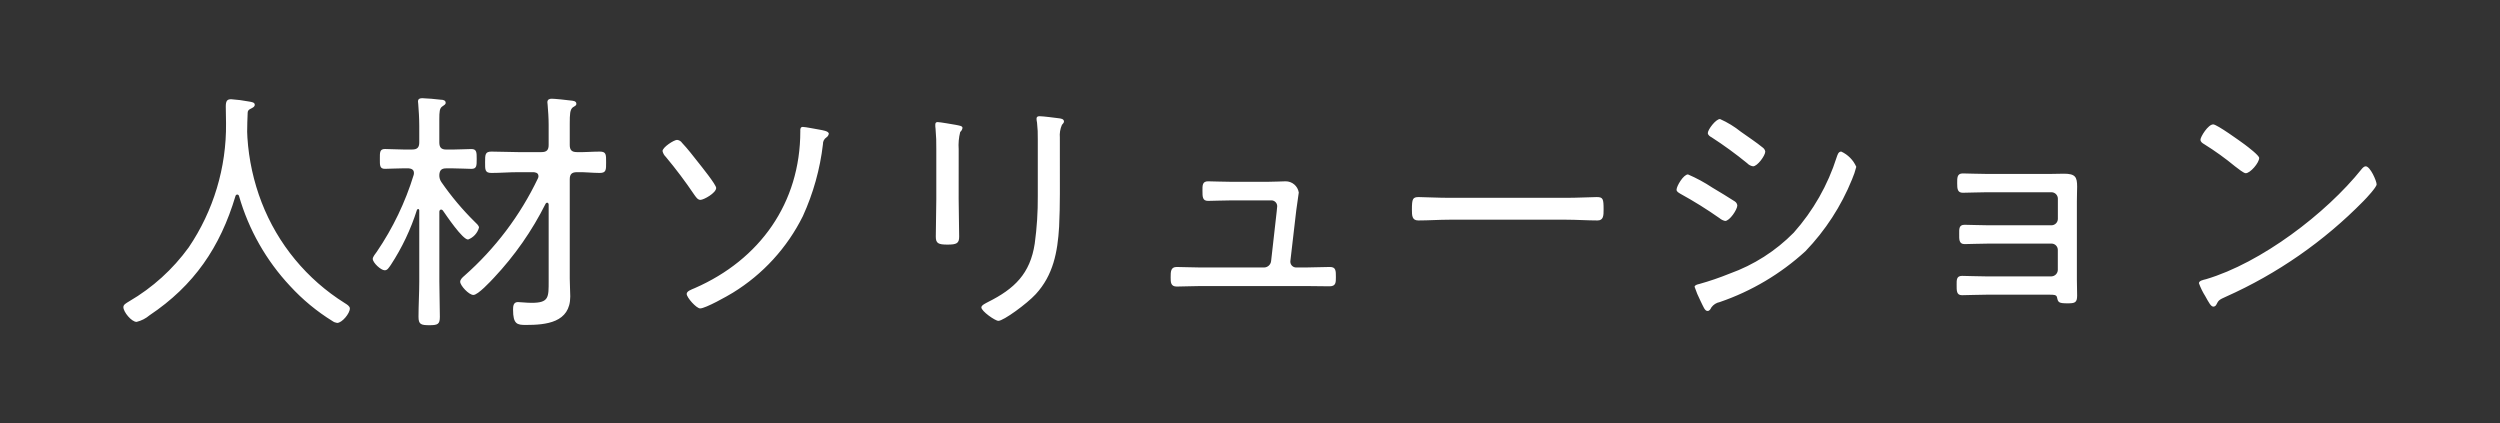 <?xml version="1.0" encoding="UTF-8"?>
<svg id="_レイヤー_1" data-name="レイヤー 1" xmlns="http://www.w3.org/2000/svg" version="1.1" viewBox="0 0 363.883 61.626">
  <rect x="0" y="0" width="363.883" height="61.626" fill="#333333" stroke="none"/>
  <defs>
    <style>
      .cls-1 {
        fill: #fff;
        stroke-width: 0px;
      }
    </style>
  </defs>
  <path id="_パス_568" data-name="パス 568" class="cls-1" d="M34.792,28.538c1.406,4.894,3.955,9.384,7.437,13.1,1.816,1.977,3.895,3.695,6.179,5.106.197.14.426.228.666.259.7,0,1.85-1.369,1.85-2.109,0-.333-.444-.592-.74-.777-5.51-3.449-9.755-8.59-12.1-14.652-1.165-3.022-1.864-6.203-2.072-9.435,0-.259-.037-.592-.037-.851,0-.925.037-1.813.074-2.738-.014-.236.118-.456.333-.555.259-.148.7-.3.7-.629,0-.37-.444-.407-.851-.481-.856-.163-1.721-.274-2.59-.333-.592,0-.777.259-.777,1.073s.037,1.628.037,2.442c.068,6.431-1.828,12.729-5.435,18.054-2.309,3.188-5.258,5.86-8.658,7.844-.481.296-.849.481-.849.851,0,.7,1.184,2.146,1.924,2.146.695-.169,1.34-.499,1.885-.962,6.475-4.329,10.286-9.914,12.506-17.353.025-.125.132-.216.259-.222.127.006.234.097.259.222ZM77.675,25.06c.185.037.7.037.7.592-.002.104-.027.207-.074.3-2.58,5.41-6.229,10.242-10.727,14.204-.222.185-.592.518-.592.851,0,.555,1.258,1.924,1.924,1.924s2.479-1.961,3-2.516c3.012-3.206,5.543-6.833,7.511-10.767.039-.088.126-.146.222-.148.148,0,.222.148.222.3v11.059c-.002,2.405.071,3.218-2.482,3.218-.814,0-1.591-.111-2-.111-.666,0-.7.629-.7,1.11,0,2.109.592,2.22,1.85,2.22,2.96,0,6.475-.333,6.475-4.144,0-.851-.074-1.7-.074-2.59v-14.466c0-.74.3-1.036,1.036-1.036,1.11-.037,2.22.111,3.33.111.962,0,.925-.481.925-1.554,0-1.11.037-1.554-.925-1.554-1.11,0-2.22.111-3.33.074-.74,0-1.036-.3-1.036-1.036v-3.108c0-1.406.037-2.035.444-2.368.3-.185.518-.259.518-.518,0-.444-.555-.444-.851-.481-.518-.074-2.294-.259-2.738-.259-.333,0-.629.111-.629.518,0,.111.037.259.037.37.074.888.148,1.924.148,2.886v2.96c0,.74-.3,1.036-1.036,1.036h-3.442c-1.3,0-2.553-.074-3.848-.074-.925,0-.925.444-.925,1.554,0,1.073-.037,1.554.925,1.554,1.3,0,2.553-.111,3.848-.111h2.294ZM64.466,30.647c.518.74,2.849,4.218,3.663,4.218.778-.291,1.37-.938,1.591-1.739,0-.3-.407-.629-.629-.851-1.792-1.769-3.414-3.701-4.847-5.772-.21-.304-.315-.667-.3-1.036.037-.7.333-.962,1-.962h1c.962,0,2.035.074,2.664.074.777,0,.777-.444.777-1.443,0-.962,0-1.443-.777-1.443-.666,0-1.776.074-2.664.074h-1c-.7,0-1-.3-1-1.036v-3.367c0-1.073.037-1.591.407-1.85.3-.222.518-.3.518-.555,0-.37-.407-.444-.7-.444-.444-.074-2.294-.222-2.7-.222-.333,0-.629.074-.629.481,0,.111.037.259.037.37.074.925.148,2.109.148,3.182v2.4c0,.74-.3,1.036-1.036,1.036h-1.258c-.925,0-2-.074-2.7-.074-.777,0-.74.518-.74,1.443s-.037,1.443.74,1.443c.666,0,1.7-.074,2.7-.074h.74c.407.037.777.185.777.666.004.101-.008.203-.037.3-1.219,3.973-3.027,7.74-5.365,11.175-.185.259-.592.74-.592,1.036,0,.555,1.184,1.665,1.739,1.665.407,0,.592-.37.888-.777,1.63-2.49,2.912-5.192,3.811-8.029.074-.074.074-.111.185-.111.037,0,.111,0,.148.185v10.36c0,1.7-.111,3.441-.111,5.143,0,1.11.37,1.221,1.591,1.221s1.517-.148,1.517-1.221c0-1.7-.074-3.441-.074-5.143v-10.138c0-.148.074-.333.259-.333.103.011.197.065.259.148ZM116.488,19.103c0,10.434-5.883,18.685-15.355,22.829-.518.222-1.184.444-1.184.851,0,.518,1.406,2.109,1.961,2.109.777,0,4-1.813,4.773-2.294,4.369-2.685,7.895-6.544,10.176-11.137,1.514-3.317,2.5-6.85,2.923-10.471-.018-.402.179-.783.518-1,.176-.121.296-.308.333-.518,0-.407-.962-.518-1.3-.592-.481-.074-2.109-.407-2.479-.407-.333,0-.37.259-.37.518l.004.112ZM98.543,20.361c-.444,0-2.109,1.073-2.109,1.628.071.326.238.622.481.851,1.475,1.765,2.858,3.605,4.144,5.513.222.3.481.74.888.74.481,0,2.294-1,2.294-1.739,0-.481-2.22-3.219-2.627-3.737-.7-.888-1.554-2-2.331-2.812-.165-.254-.438-.418-.74-.444ZM154.265,20.028c-.056-.632.047-1.268.3-1.85.111-.148.3-.3.3-.481,0-.407-.481-.444-.74-.481-.592-.074-2.294-.3-2.812-.3-.259,0-.444.074-.444.37.009.187.034.372.074.555.092.811.129,1.626.111,2.442v8.251c.018,2.314-.13,4.626-.444,6.919-.666,4.4-2.96,6.586-6.808,8.51-.259.148-.962.444-.962.777,0,.555,2,1.961,2.479,1.961.74,0,4.144-2.479,5.439-3.885,2.553-2.775,3.182-6.142,3.4-9.805.074-1.591.111-3.182.111-4.81l-.004-8.173ZM139.539,21.728c-.061-.845.014-1.695.222-2.516.179-.15.298-.361.333-.592,0-.3-.444-.333-.962-.444-.444-.074-2.294-.407-2.664-.407-.222,0-.333.111-.333.37-.006.198.006.396.037.592.092,1.021.129,2.046.111,3.071v7.178c0,1.813-.074,3.663-.074,5.476,0,.962.37,1.147,1.7,1.147s1.7-.185,1.7-1.147c0-1.85-.074-3.663-.074-5.513l.004-7.215ZM179.314,26.464c-1.443,0-2.738-.074-3.478-.074-.851,0-.814.629-.814,1.369,0,.888,0,1.48.814,1.48.777,0,2.22-.074,3.515-.074h5.661c.467-.023.864.336.887.803.001.016.001.032.001.048,0,.111-.074.629-.074.777l-.814,7.215c-.06.527-.506.925-1.036.925h-9.217c-1.184,0-2.59-.074-3.478-.074s-.888.666-.888,1.517c0,.7,0,1.332.888,1.332.925,0,2.4-.074,3.478-.074h15.244c1.184,0,2.331.037,3.515.037.925,0,.925-.555.925-1.332,0-.962,0-1.48-.888-1.48-1.184,0-2.368.074-3.552.074h-1.332c-.468.007-.852-.367-.859-.835-.001-.042.002-.085.008-.127l.851-7.326c.037-.333.37-2.59.37-2.627-.149-.945-.968-1.637-1.924-1.628-.444,0-1.7.074-2.7.074h-5.103ZM210.986,28.795c-1.591,0-3.885-.111-4.477-.111-.888,0-1,.259-1,1.813,0,.851,0,1.591.925,1.591,1.517,0,3.034-.111,4.551-.111h16.984c1.517,0,3.034.111,4.551.111.888,0,.888-.74.888-1.591,0-1.554-.074-1.813-1-1.813-.592,0-2.886.111-4.44.111h-16.982ZM268.003,22.061c-.444,0-.555.518-.666.814-1.289,4.062-3.42,7.806-6.253,10.989-2.621,2.662-5.808,4.699-9.325,5.959-1.451.588-2.933,1.095-4.44,1.517-.185.037-.666.148-.666.407.233.698.518,1.378.851,2.035.444.888.629,1.48,1.036,1.48.3,0,.444-.3.555-.518.293-.405.73-.683,1.221-.777,4.621-1.584,8.865-4.103,12.469-7.4,2.901-3.016,5.2-6.557,6.774-10.434.259-.599.469-1.217.629-1.85-.433-.982-1.21-1.771-2.185-2.22v-.002ZM244.027,27.611c0,.3.333.444.555.592,1.964,1.078,3.867,2.264,5.7,3.552.234.2.513.34.814.407.666,0,1.776-1.665,1.776-2.257-.025-.244-.162-.462-.37-.592-.481-.333-2.627-1.628-3.256-2-1.124-.746-2.313-1.39-3.552-1.924-.668.004-1.667,1.706-1.667,2.224l0-.002ZM248.578,19.36c0,.3.333.518.555.629,1.795,1.161,3.524,2.421,5.18,3.774.226.239.526.396.851.444.629,0,1.776-1.554,1.776-2.146-.036-.221-.155-.419-.333-.555-1-.814-2.072-1.517-3.219-2.331-.927-.745-1.947-1.367-3.034-1.85-.629.002-1.776,1.552-1.776,2.037v-.002ZM289.204,25.317c-1.147,0-3-.074-3.515-.074-.851,0-.814.666-.814,1.443s.037,1.369.814,1.369c.814,0,2.442-.074,3.515-.074h9.4c.508.008.917.418.925.925v2.96c-.008.507-.417.917-.925.925h-9.145c-1.221,0-2.738-.074-3.515-.074-.851,0-.777.666-.777,1.332,0,.7-.074,1.48.777,1.48.74,0,2.294-.074,3.552-.074h9.1c.506-.005.92.401.925.907 0.0.006 0.0.012,0,.018v2.923c-.021.502-.423.904-.925.925h-9.509c-1.3,0-2.775-.074-3.515-.074-.814,0-.777.629-.777,1.258,0,.888-.037,1.554.777,1.554.851,0,2.257-.074,3.552-.074h9.213c.592,0,1,0,1.073.407.148.7.222.851,1.517.851,1.036,0,1.406-.074,1.406-1.11,0-.777-.037-1.554-.037-2.331v-11.432c0-.851.037-1.554.037-2.109,0-1.406-.259-1.887-1.924-1.887-.7,0-1.443.037-2.146.037l-9.059-.001ZM344.334,24.207c-.222,0-.444.222-.592.407-5.183,6.477-14.652,13.655-22.644,16.023-.444.111-1.036.222-1.036.592.24.66.55,1.293.925,1.887.518.925.814,1.517,1.184,1.517.171-.011.325-.109.407-.259.333-.666.407-.74,1.406-1.184,7.486-3.341,14.277-8.061,20.017-13.913.444-.444,1.924-2.035,1.924-2.442,0-.48-.925-2.626-1.591-2.626v-.002ZM322.134,18.107c-.74,0-1.85,1.813-1.85,2.22,0,.333.3.518.555.666,1.562.972,3.058,2.048,4.477,3.219.444.333,1.258,1,1.554,1,.666,0,1.961-1.517,1.961-2.22,0-.37-1.665-1.628-2.109-1.961-.663-.485-4.033-2.927-4.588-2.927v.003Z"/>
</svg>